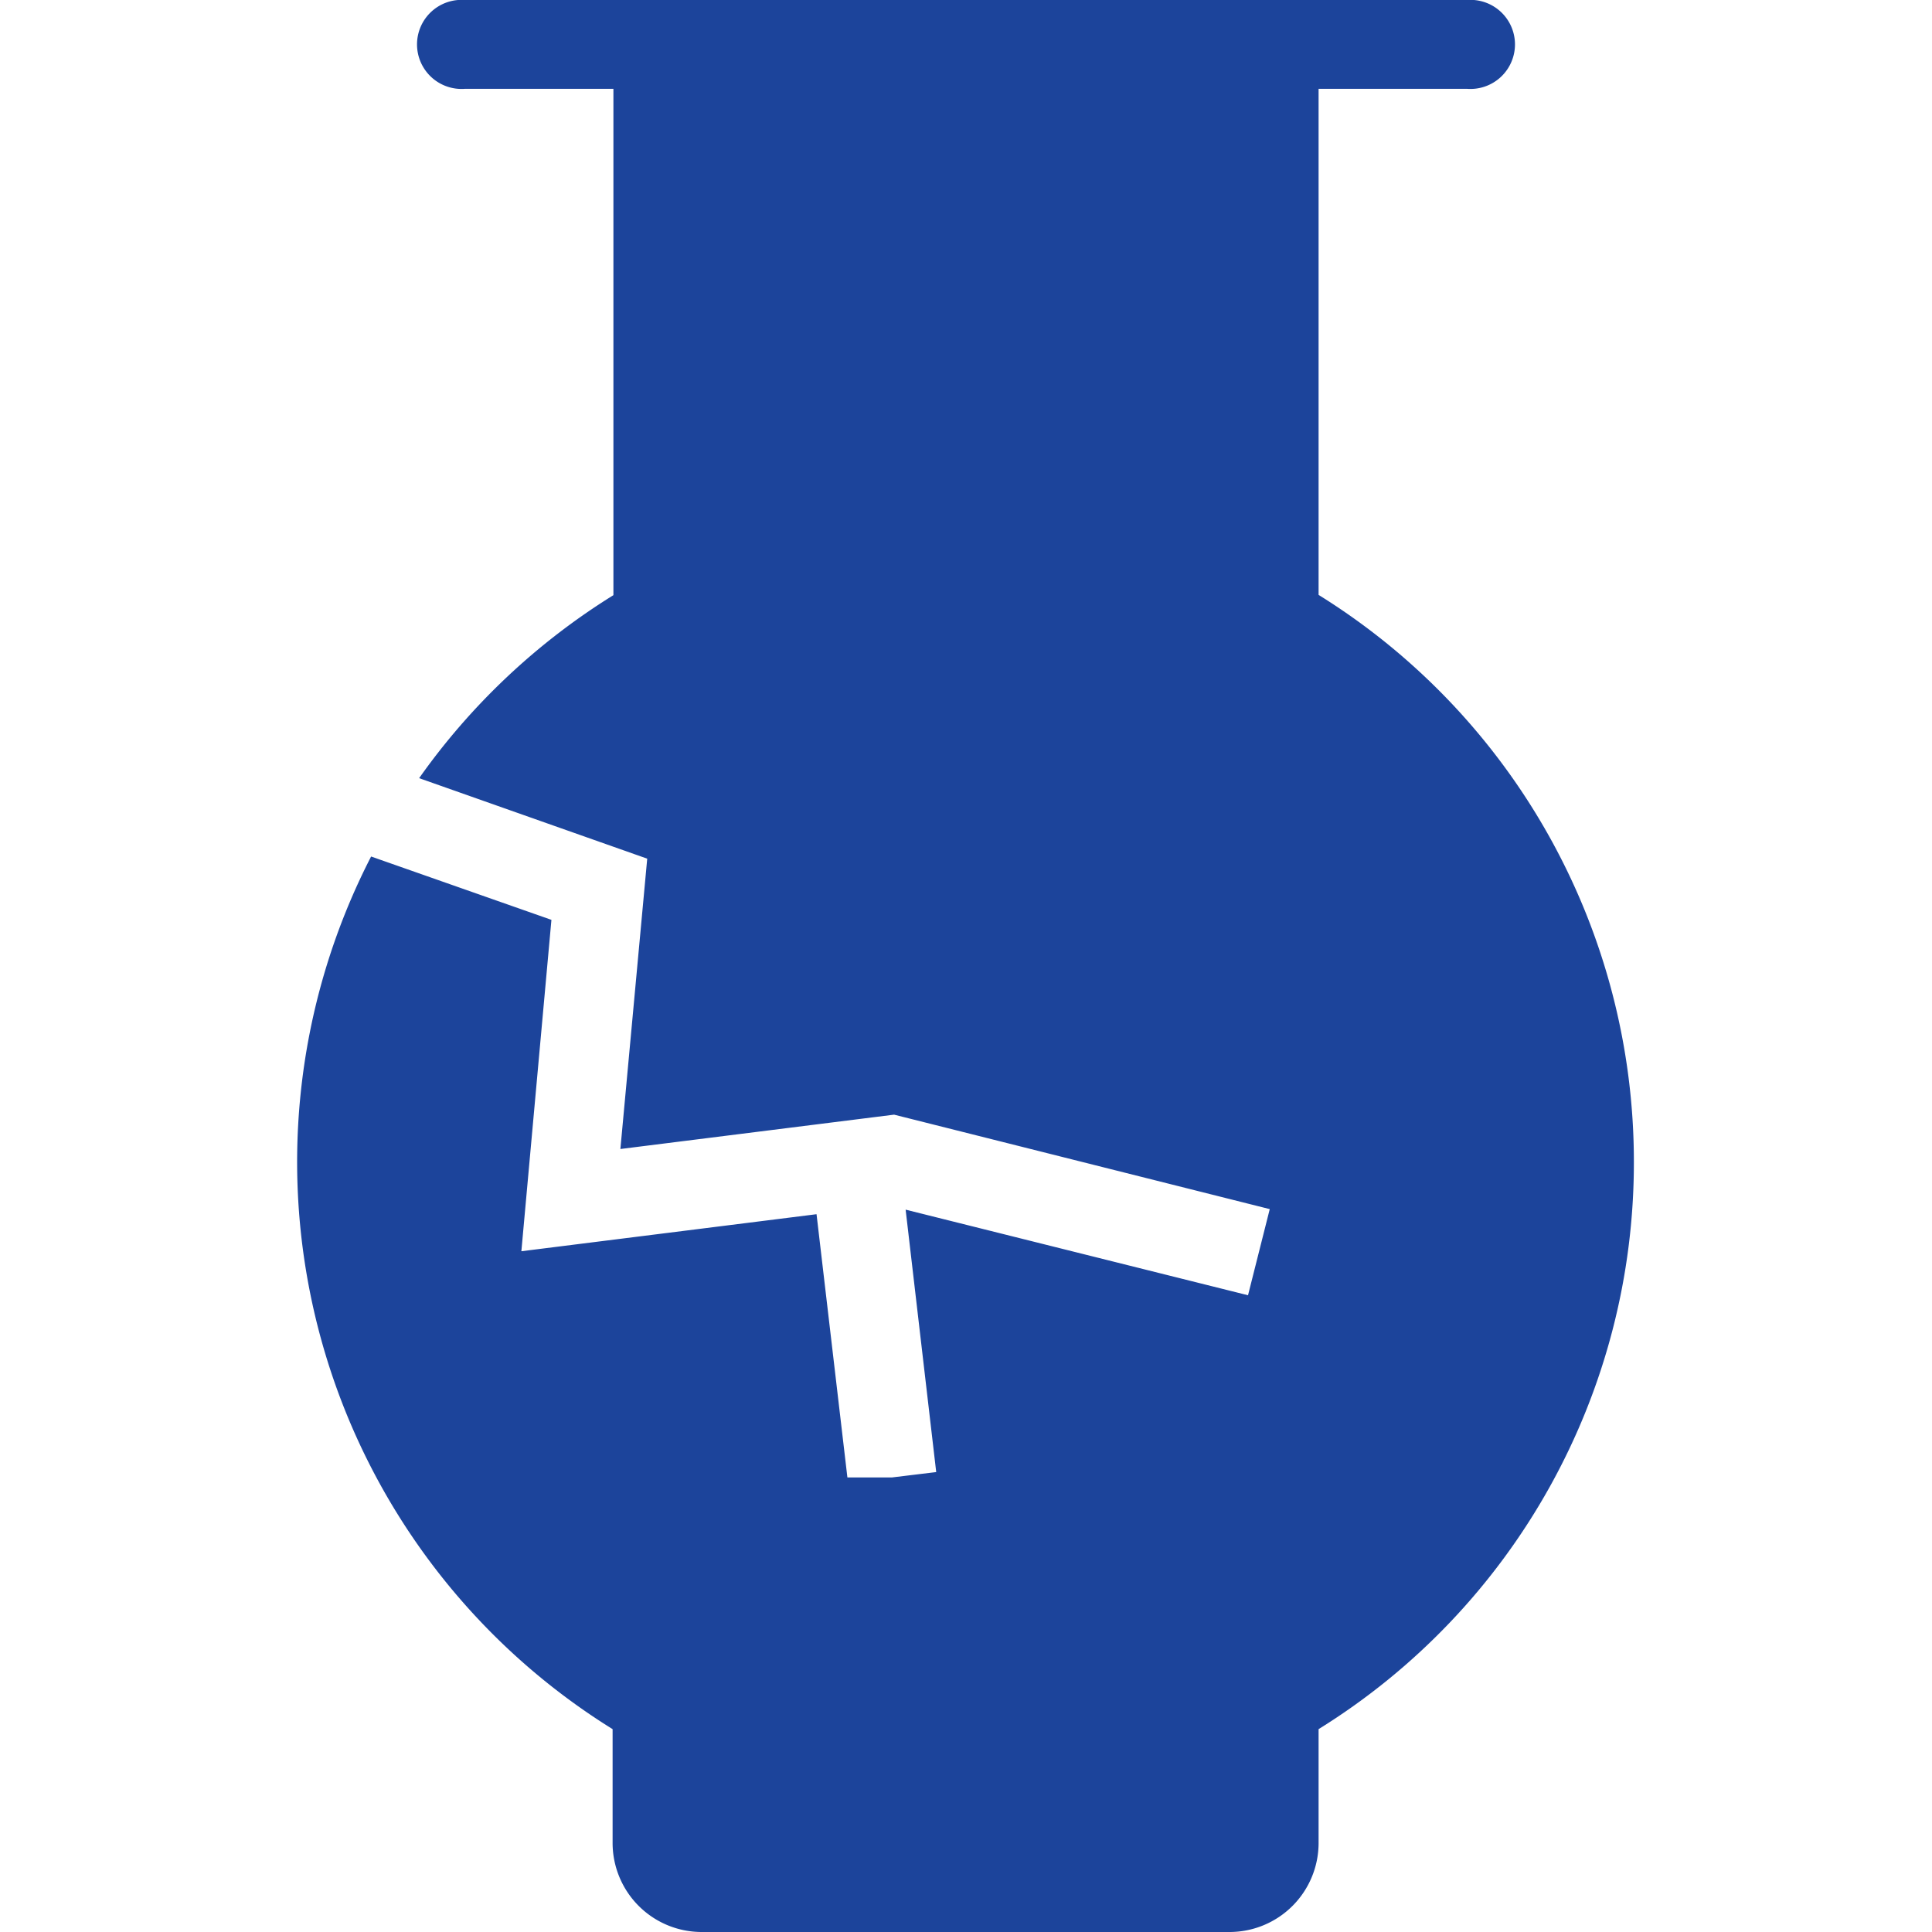 <svg id="Ebene_1" data-name="Ebene 1" xmlns="http://www.w3.org/2000/svg" width="72" height="72" viewBox="0 0 72 72"><defs><style>.cls-1{fill:#1c449b;}</style></defs><path class="cls-1" d="M60.89,43.31A24.86,24.86,0,0,0,49.14,22.17V3.31h5.53a1.66,1.66,0,1,0,0-3.31H17.33a1.66,1.66,0,1,0,0,3.31h5.53V22.18A25,25,0,0,0,15.62,29l8.5,3-1,10.82,10.2-1.28h0l14,3.52-.81,3.21L33.75,45.08l1.14,9.78-1.65.2H31.58l-1.15-9.81-11,1.38,1.12-12.35-6.72-2.36a24.88,24.88,0,0,0,9,32.52v4.25A3.32,3.32,0,0,0,26.17,72H45.83a3.32,3.32,0,0,0,3.31-3.31V64.44A24.84,24.84,0,0,0,60.89,43.31Z"/></svg>